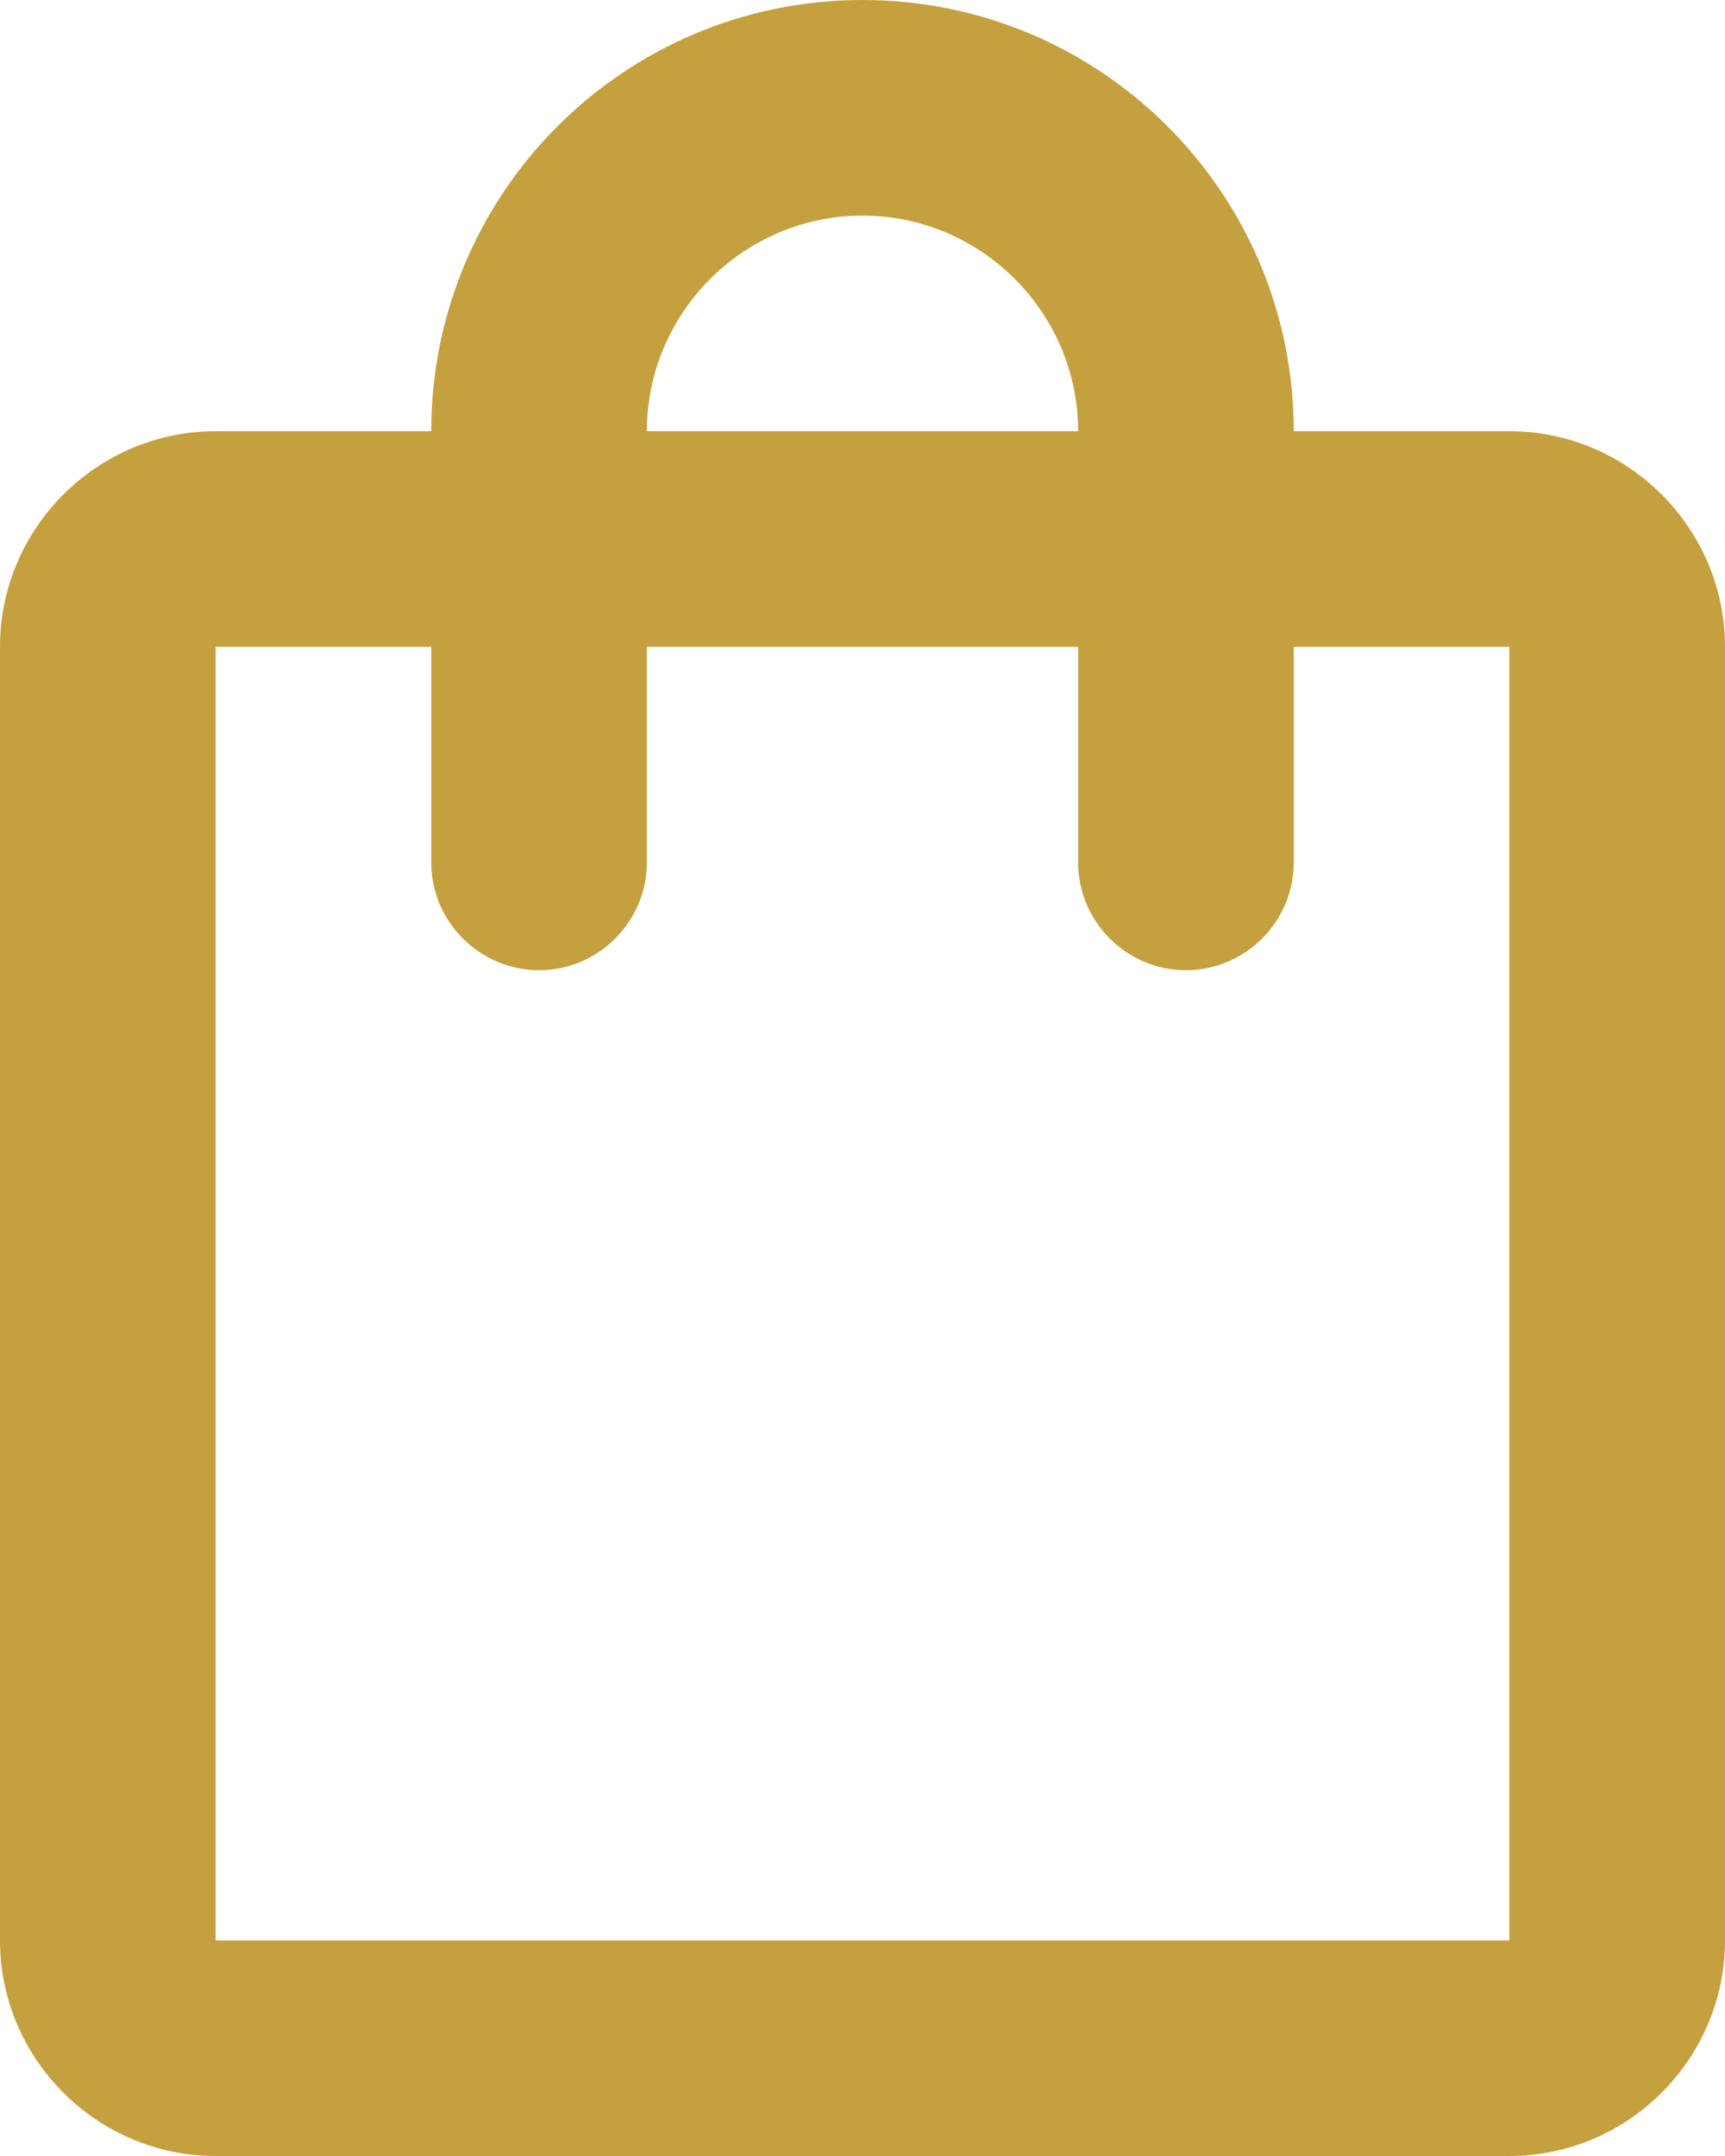 <svg width="16" height="20" fill="none" xmlns="http://www.w3.org/2000/svg"><path d="M14 4h-2c0-2.21-1.79-4-4-4S4 1.79 4 4H2C.9 4 0 4.9 0 6v12c0 1.1.9 2 2 2h12c1.1 0 2-.9 2-2V6c0-1.1-.9-2-2-2ZM8 2c1.1 0 2 .9 2 2H6c0-1.1.9-2 2-2Zm6 16H2V6h2v2c0 .55.45 1 1 1s1-.45 1-1V6h4v2c0 .55.45 1 1 1s1-.45 1-1V6h2v12Z" fill="#C5A03E"/></svg>
